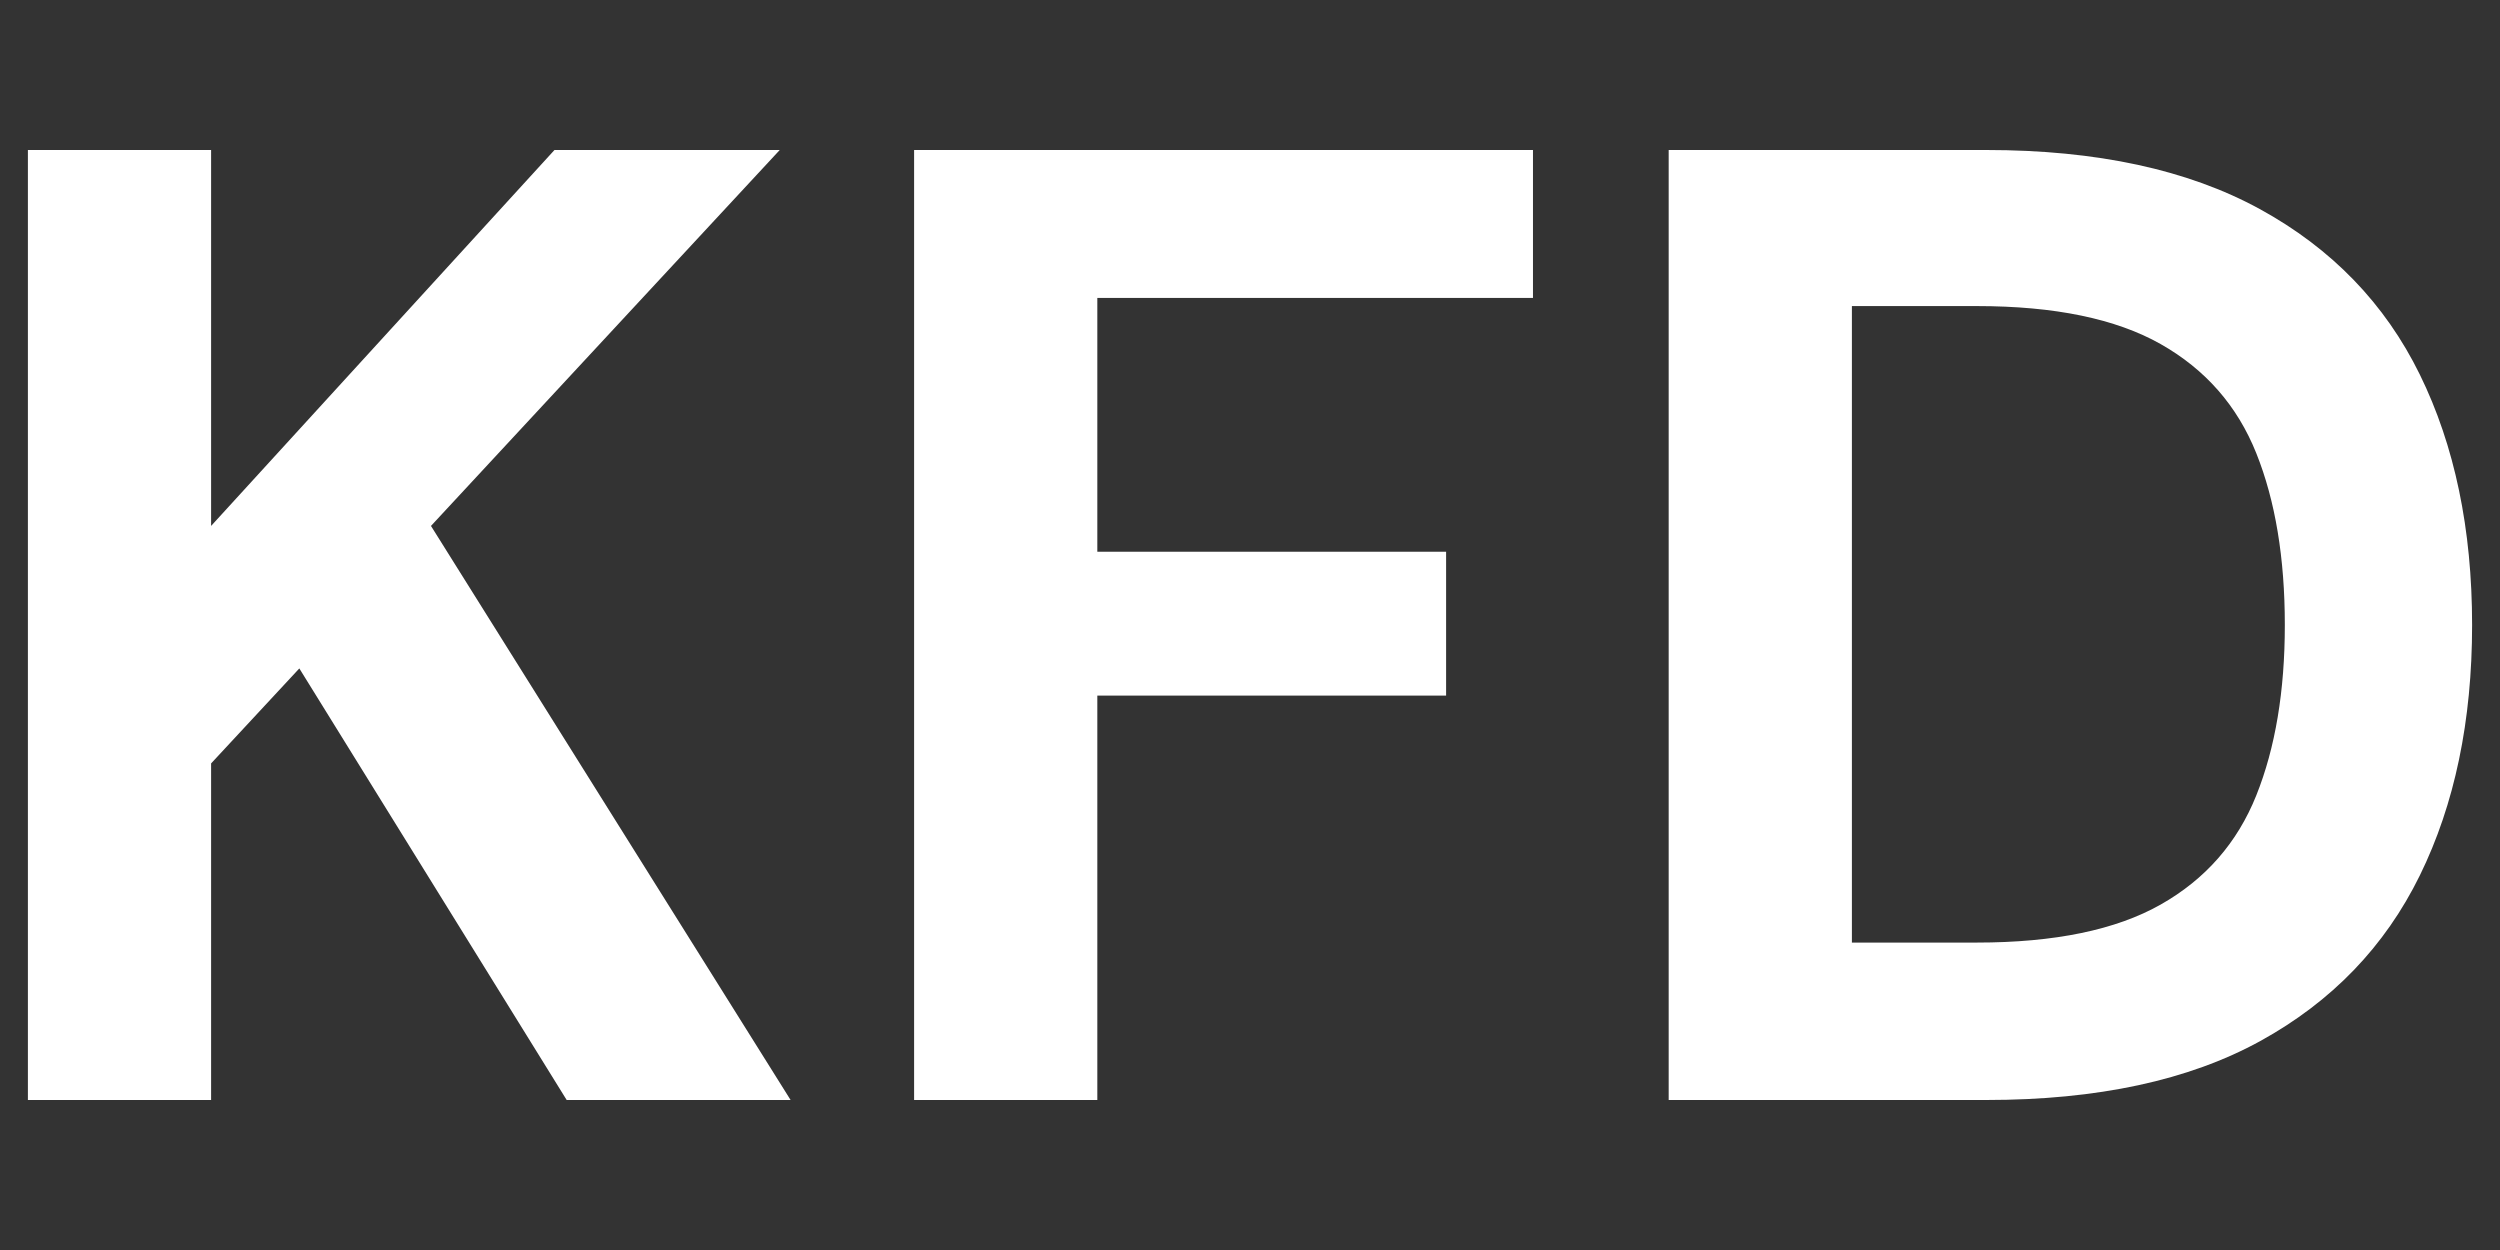 <svg baseProfile="full" height="50" version="1.1" viewBox="0 0 100 50" width="100" xmlns="http://www.w3.org/2000/svg" xmlns:ev="http://www.w3.org/2001/xml-events" xmlns:xlink="http://www.w3.org/1999/xlink"><rect x="0" y="0" width="100" height="50" fill="#333333" stroke="none"/><defs /><g transform="translate(1.116, 6)"><path d="M3.746 38.0V0.0H11.074V15.037L24.809 0.0H33.82L19.869 15.037L34.254 38.0H25.297L14.603 20.737L11.074 24.537V38.0Z M39.194 38.0V0.0H63.949V5.917H46.523V16.069H60.474V21.823H46.523V38.0Z M69.377 38.0V0.0H82.08Q88.703 0.0 93.019 2.361Q97.334 4.723 99.424 8.984Q101.514 13.246 101.514 19.0Q101.514 24.754 99.424 29.016Q97.334 33.277 93.046 35.639Q88.757 38.0 82.08 38.0ZM76.706 31.703H81.7Q86.369 31.703 89.056 30.183Q91.743 28.663 92.883 25.813Q94.023 22.963 94.023 19.0Q94.023 14.983 92.883 12.133Q91.743 9.283 89.056 7.763Q86.369 6.243 81.7 6.243H76.706Z " fill="rgb(255,255,255)" transform="translate(-3.746, 0)" /></g></svg>